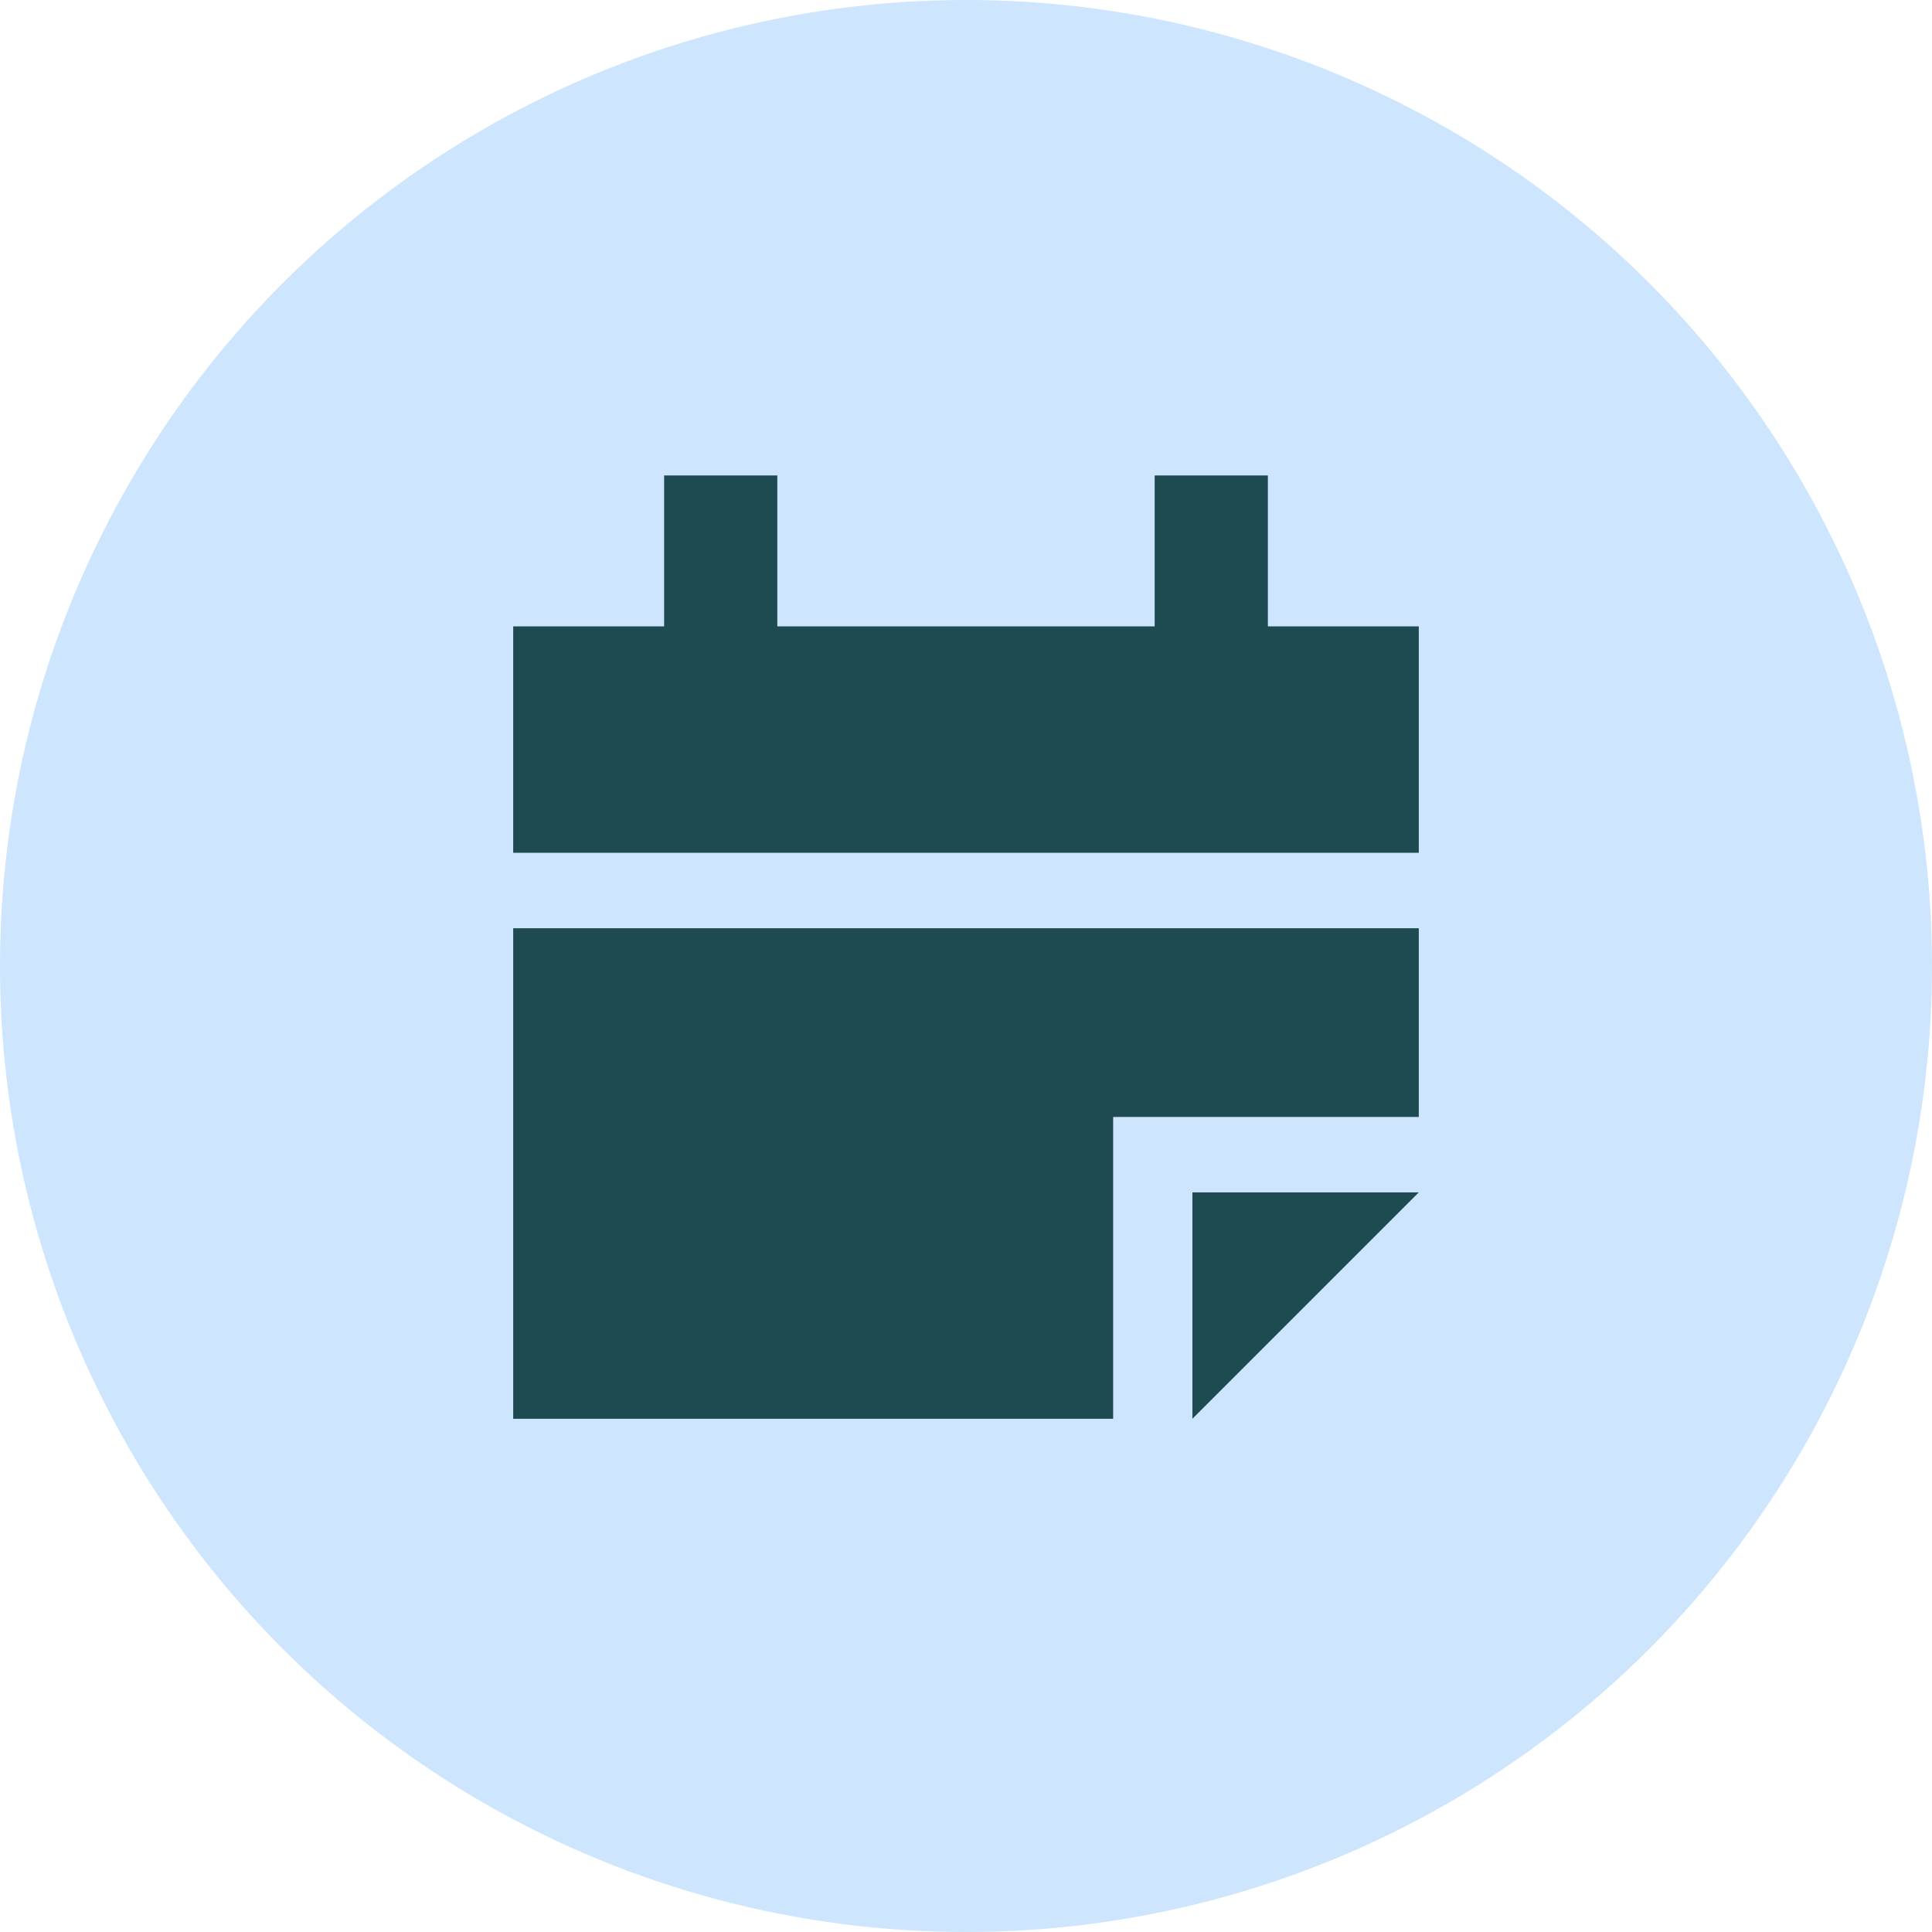 <svg width="65" height="65" viewBox="0 0 65 65" fill="none" xmlns="http://www.w3.org/2000/svg">
<circle cx="32.5" cy="32.5" r="32.5" fill="#CDE5FD"/>
<path fill-rule="evenodd" clip-rule="evenodd" d="M17.266 47.734H37.451V37.578H47.734V31.23H17.266V47.734ZM40.117 40.117H47.734L40.117 47.734V40.117Z" fill="#1D4B51"/>
<path d="M42.656 21.074V15.996H38.848V21.074H26.152V15.996H22.344V21.074H17.266V28.691H47.734V21.074H42.656Z" fill="#1D4B51"/>
</svg>
